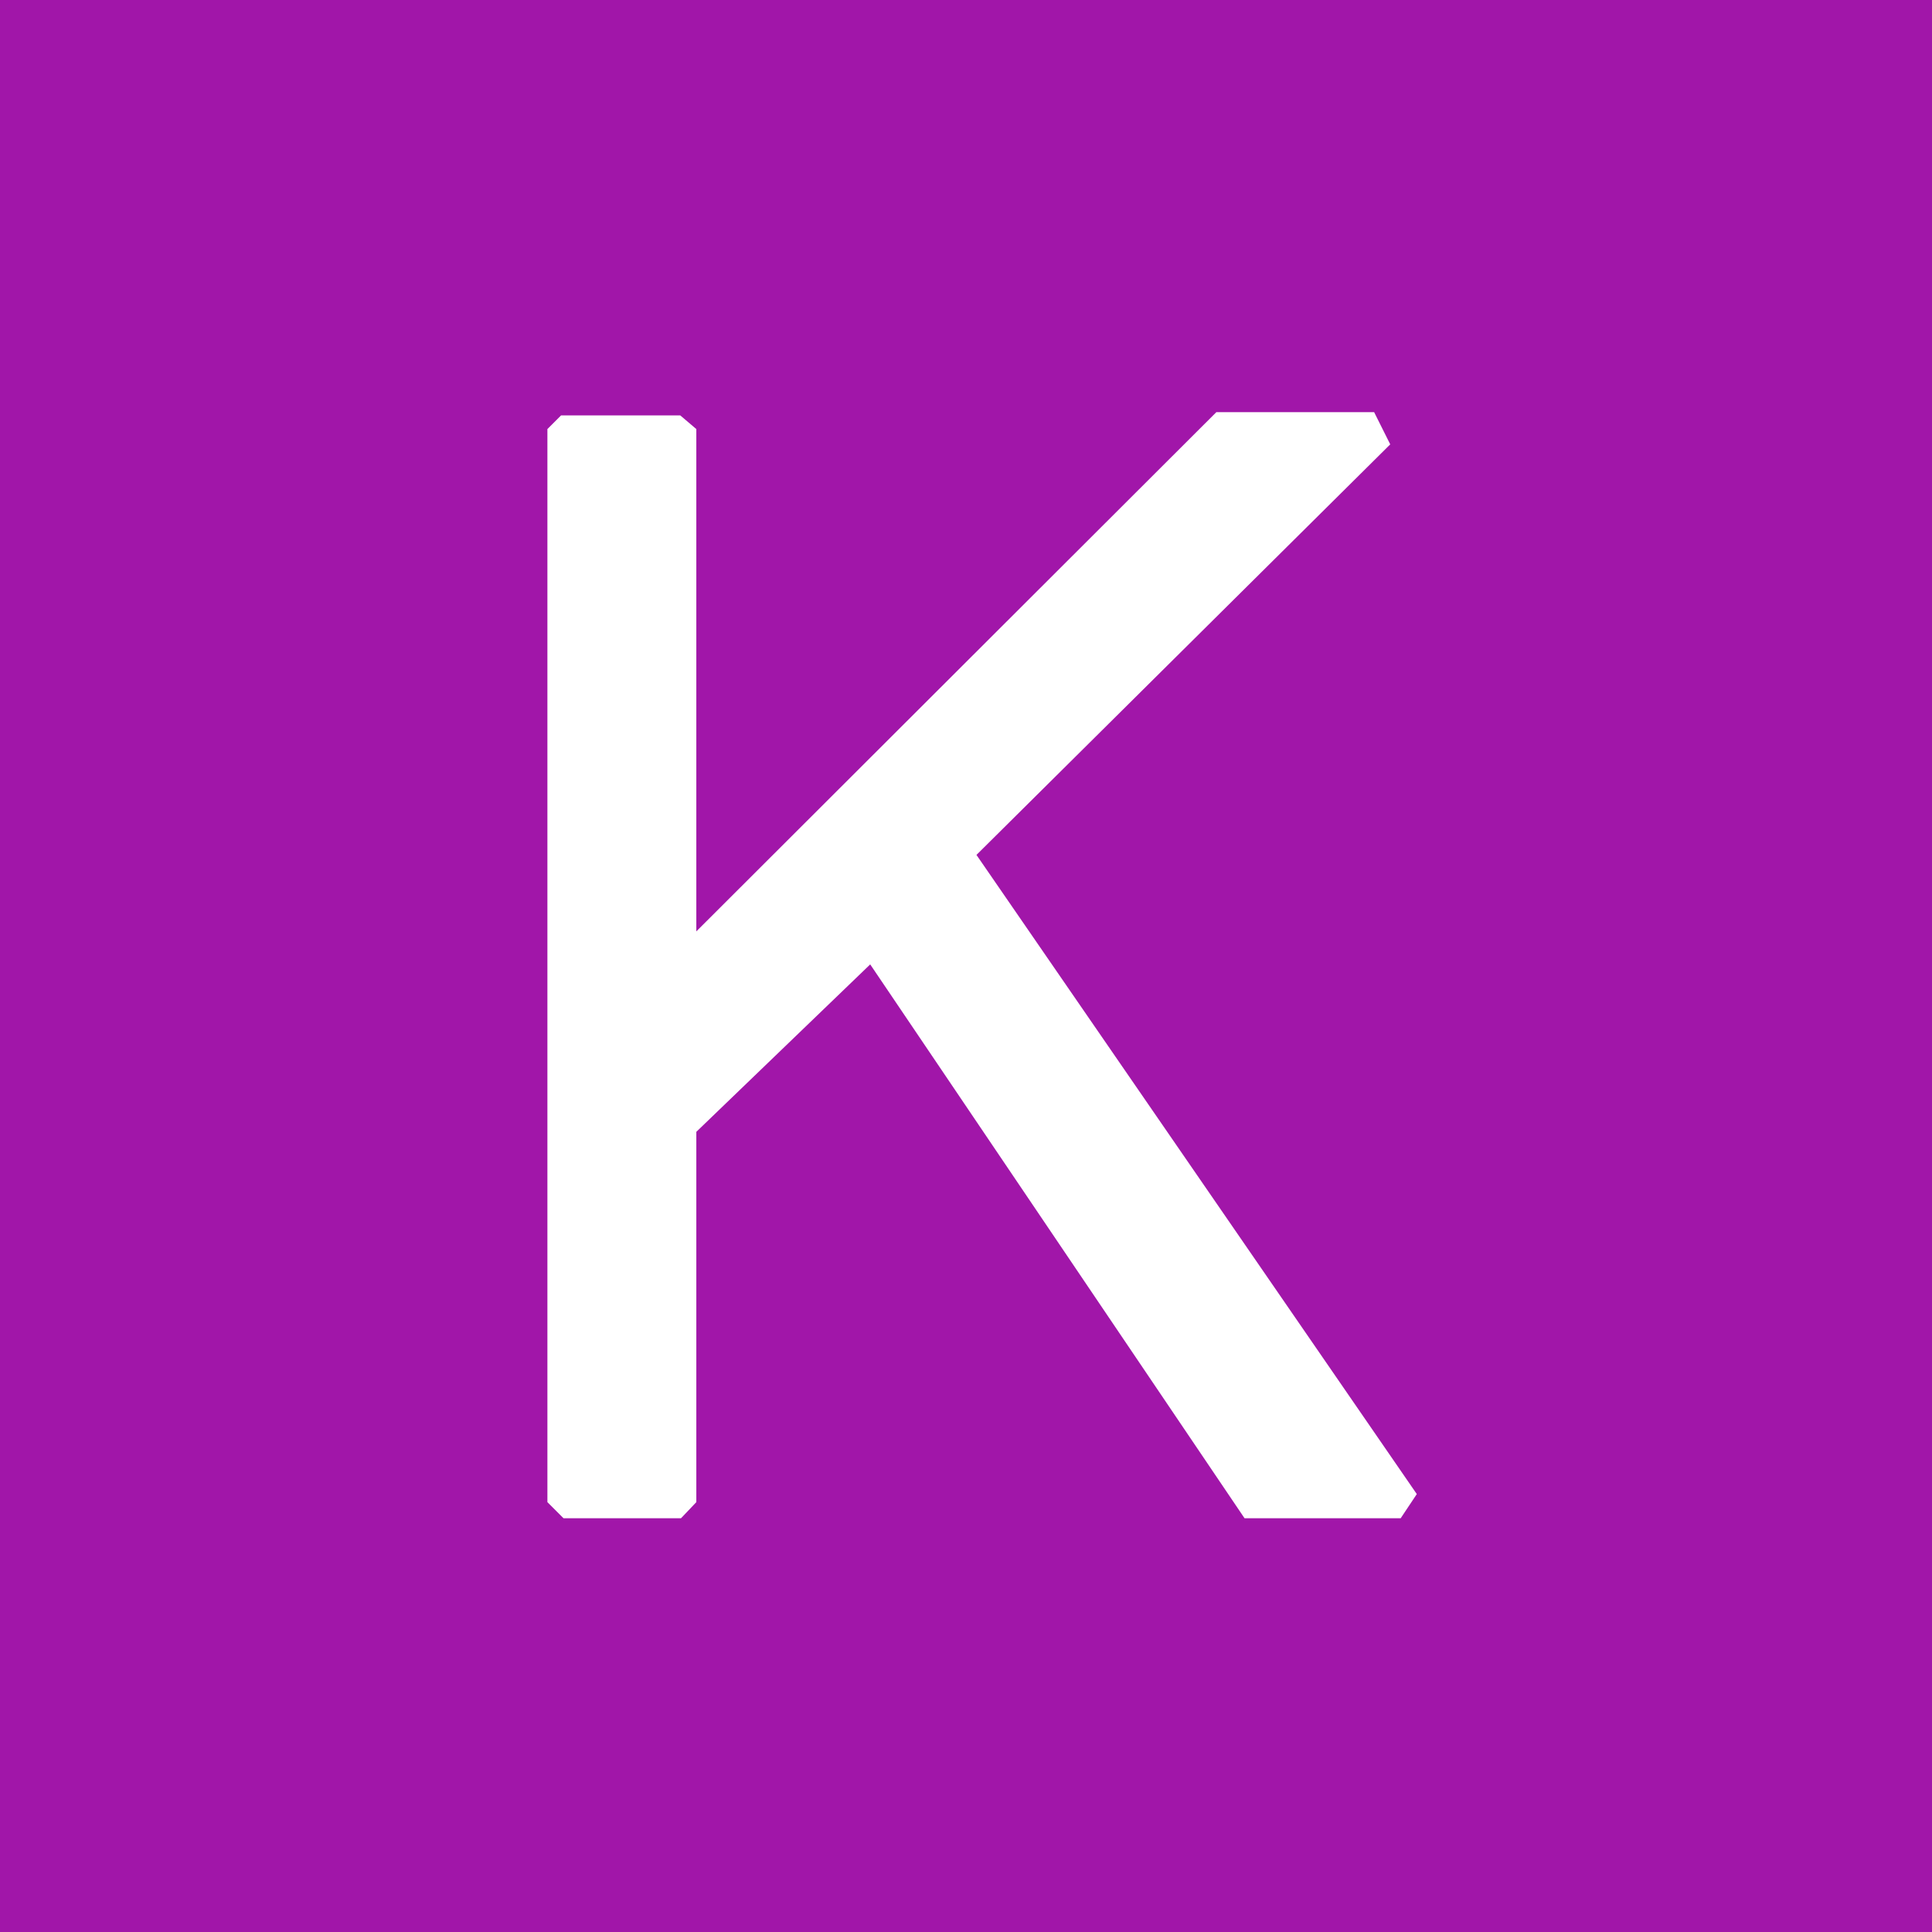 <svg role="img" width="32px" height="32px" viewBox="0 0 24 24" xmlns="http://www.w3.org/2000/svg"><title>Keras</title><path fill="#a116a9" d="M24 0H0v24h24V0zM8.45 5.16l.2.17v6.24l6.46-6.45h1.96l.2.4-5.14 5.1 5.47 7.94-.2.3h-1.94l-4.65-6.88-2.16 2.08v4.6l-.19.2H7l-.2-.2V5.33l.17-.17h1.48z"/></svg>